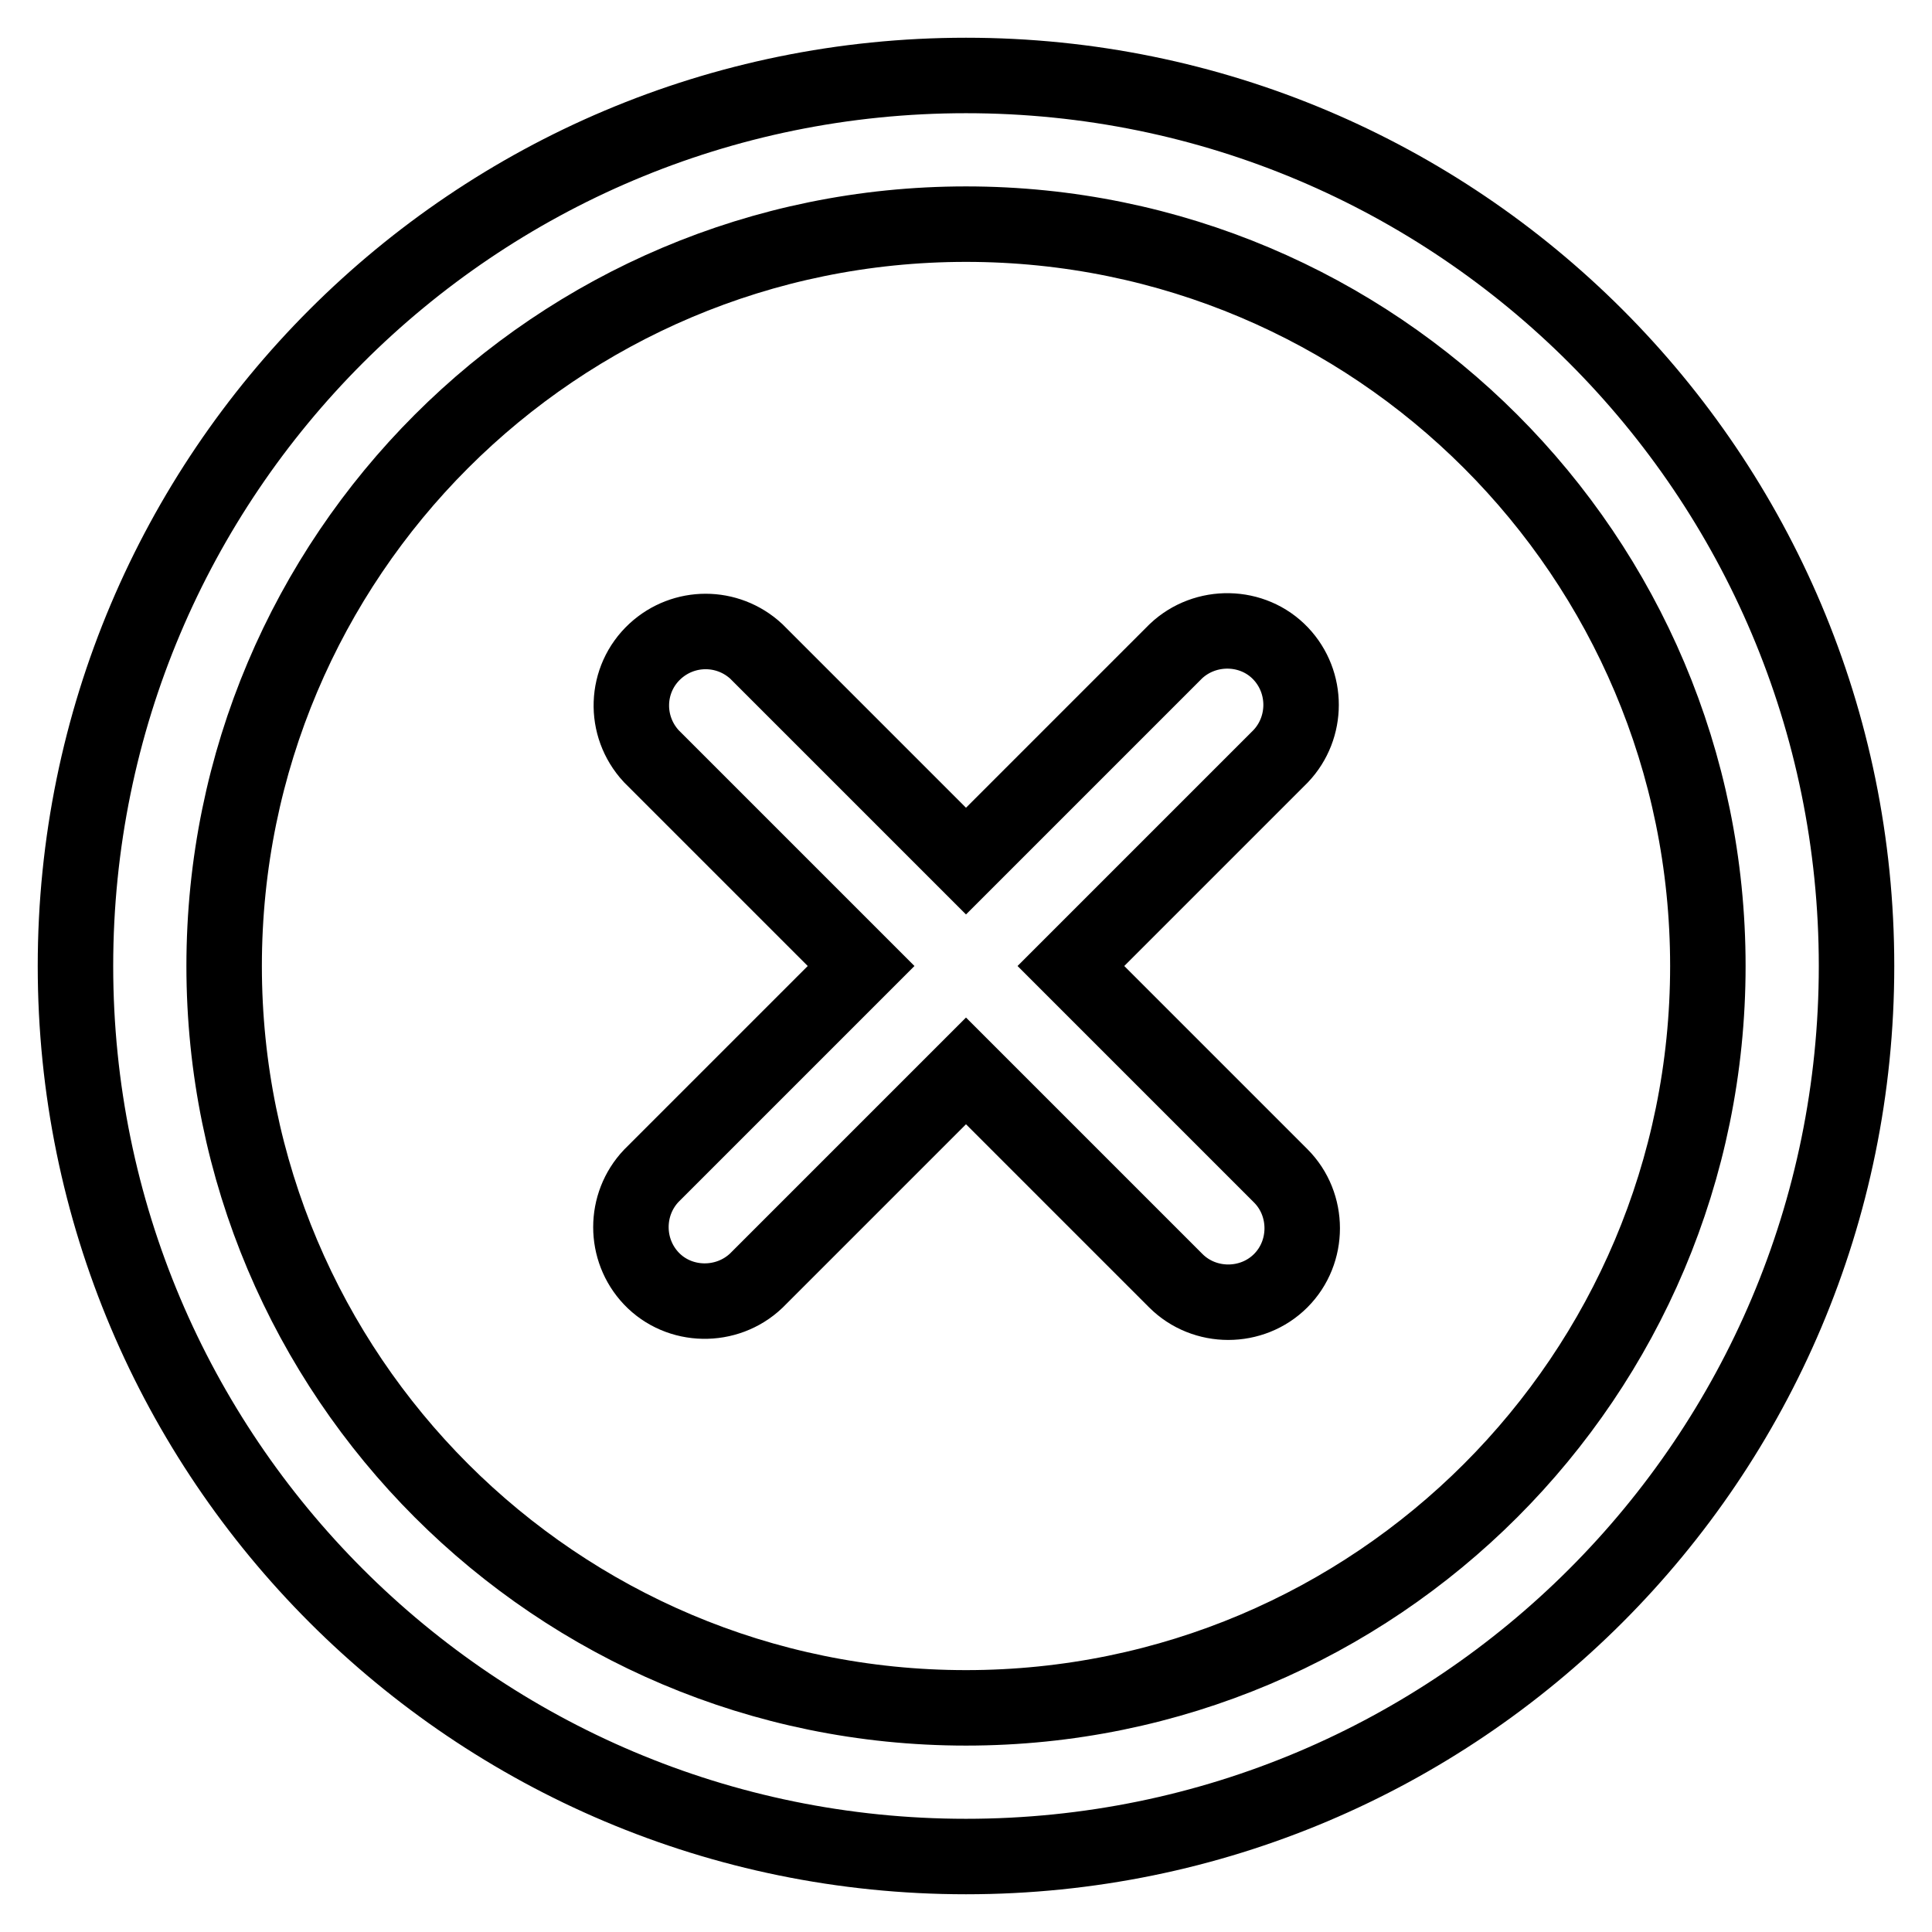 <?xml version="1.0" encoding="utf-8"?>
<!-- Svg Vector Icons : http://www.onlinewebfonts.com/icon -->
<!DOCTYPE svg PUBLIC "-//W3C//DTD SVG 1.1//EN" "http://www.w3.org/Graphics/SVG/1.1/DTD/svg11.dtd">
<svg version="1.1" xmlns="http://www.w3.org/2000/svg" xmlns:xlink="http://www.w3.org/1999/xlink" x="0px" y="0px" viewBox="0 0 256 256" enable-background="new 0 0 256 256" xml:space="preserve">
<g> <path stroke-width="10" fill-opacity="0" stroke="#000000"  d="M128,226.3c54.3,0,98.3-44,98.3-98.3s-44-98.3-98.3-98.3c-54.3,0-98.3,44-98.3,98.3 C29.7,182.3,73.7,226.3,128,226.3z M128,246c-65.2,0-118-52.8-118-118S62.8,10,128,10c65.2,0,118,52.8,118,118 C246,193.2,193.2,246,128,246L128,246z M128,141.9l-27.8,27.8c-3.9,3.7-10.2,3.6-13.9-0.3c-3.6-3.8-3.6-9.8,0-13.6l27.8-27.8 l-27.8-27.8c-3.7-4-3.5-10.2,0.5-13.9c3.8-3.5,9.6-3.5,13.4,0l27.8,27.8l27.8-27.8c3.9-3.7,10.2-3.6,13.9,0.3 c3.6,3.8,3.6,9.8,0,13.6L141.9,128l27.8,27.8c3.8,3.8,3.8,10.1,0,13.9c-3.8,3.8-10.1,3.8-13.9,0l0,0L128,141.9z"/></g>
</svg>
